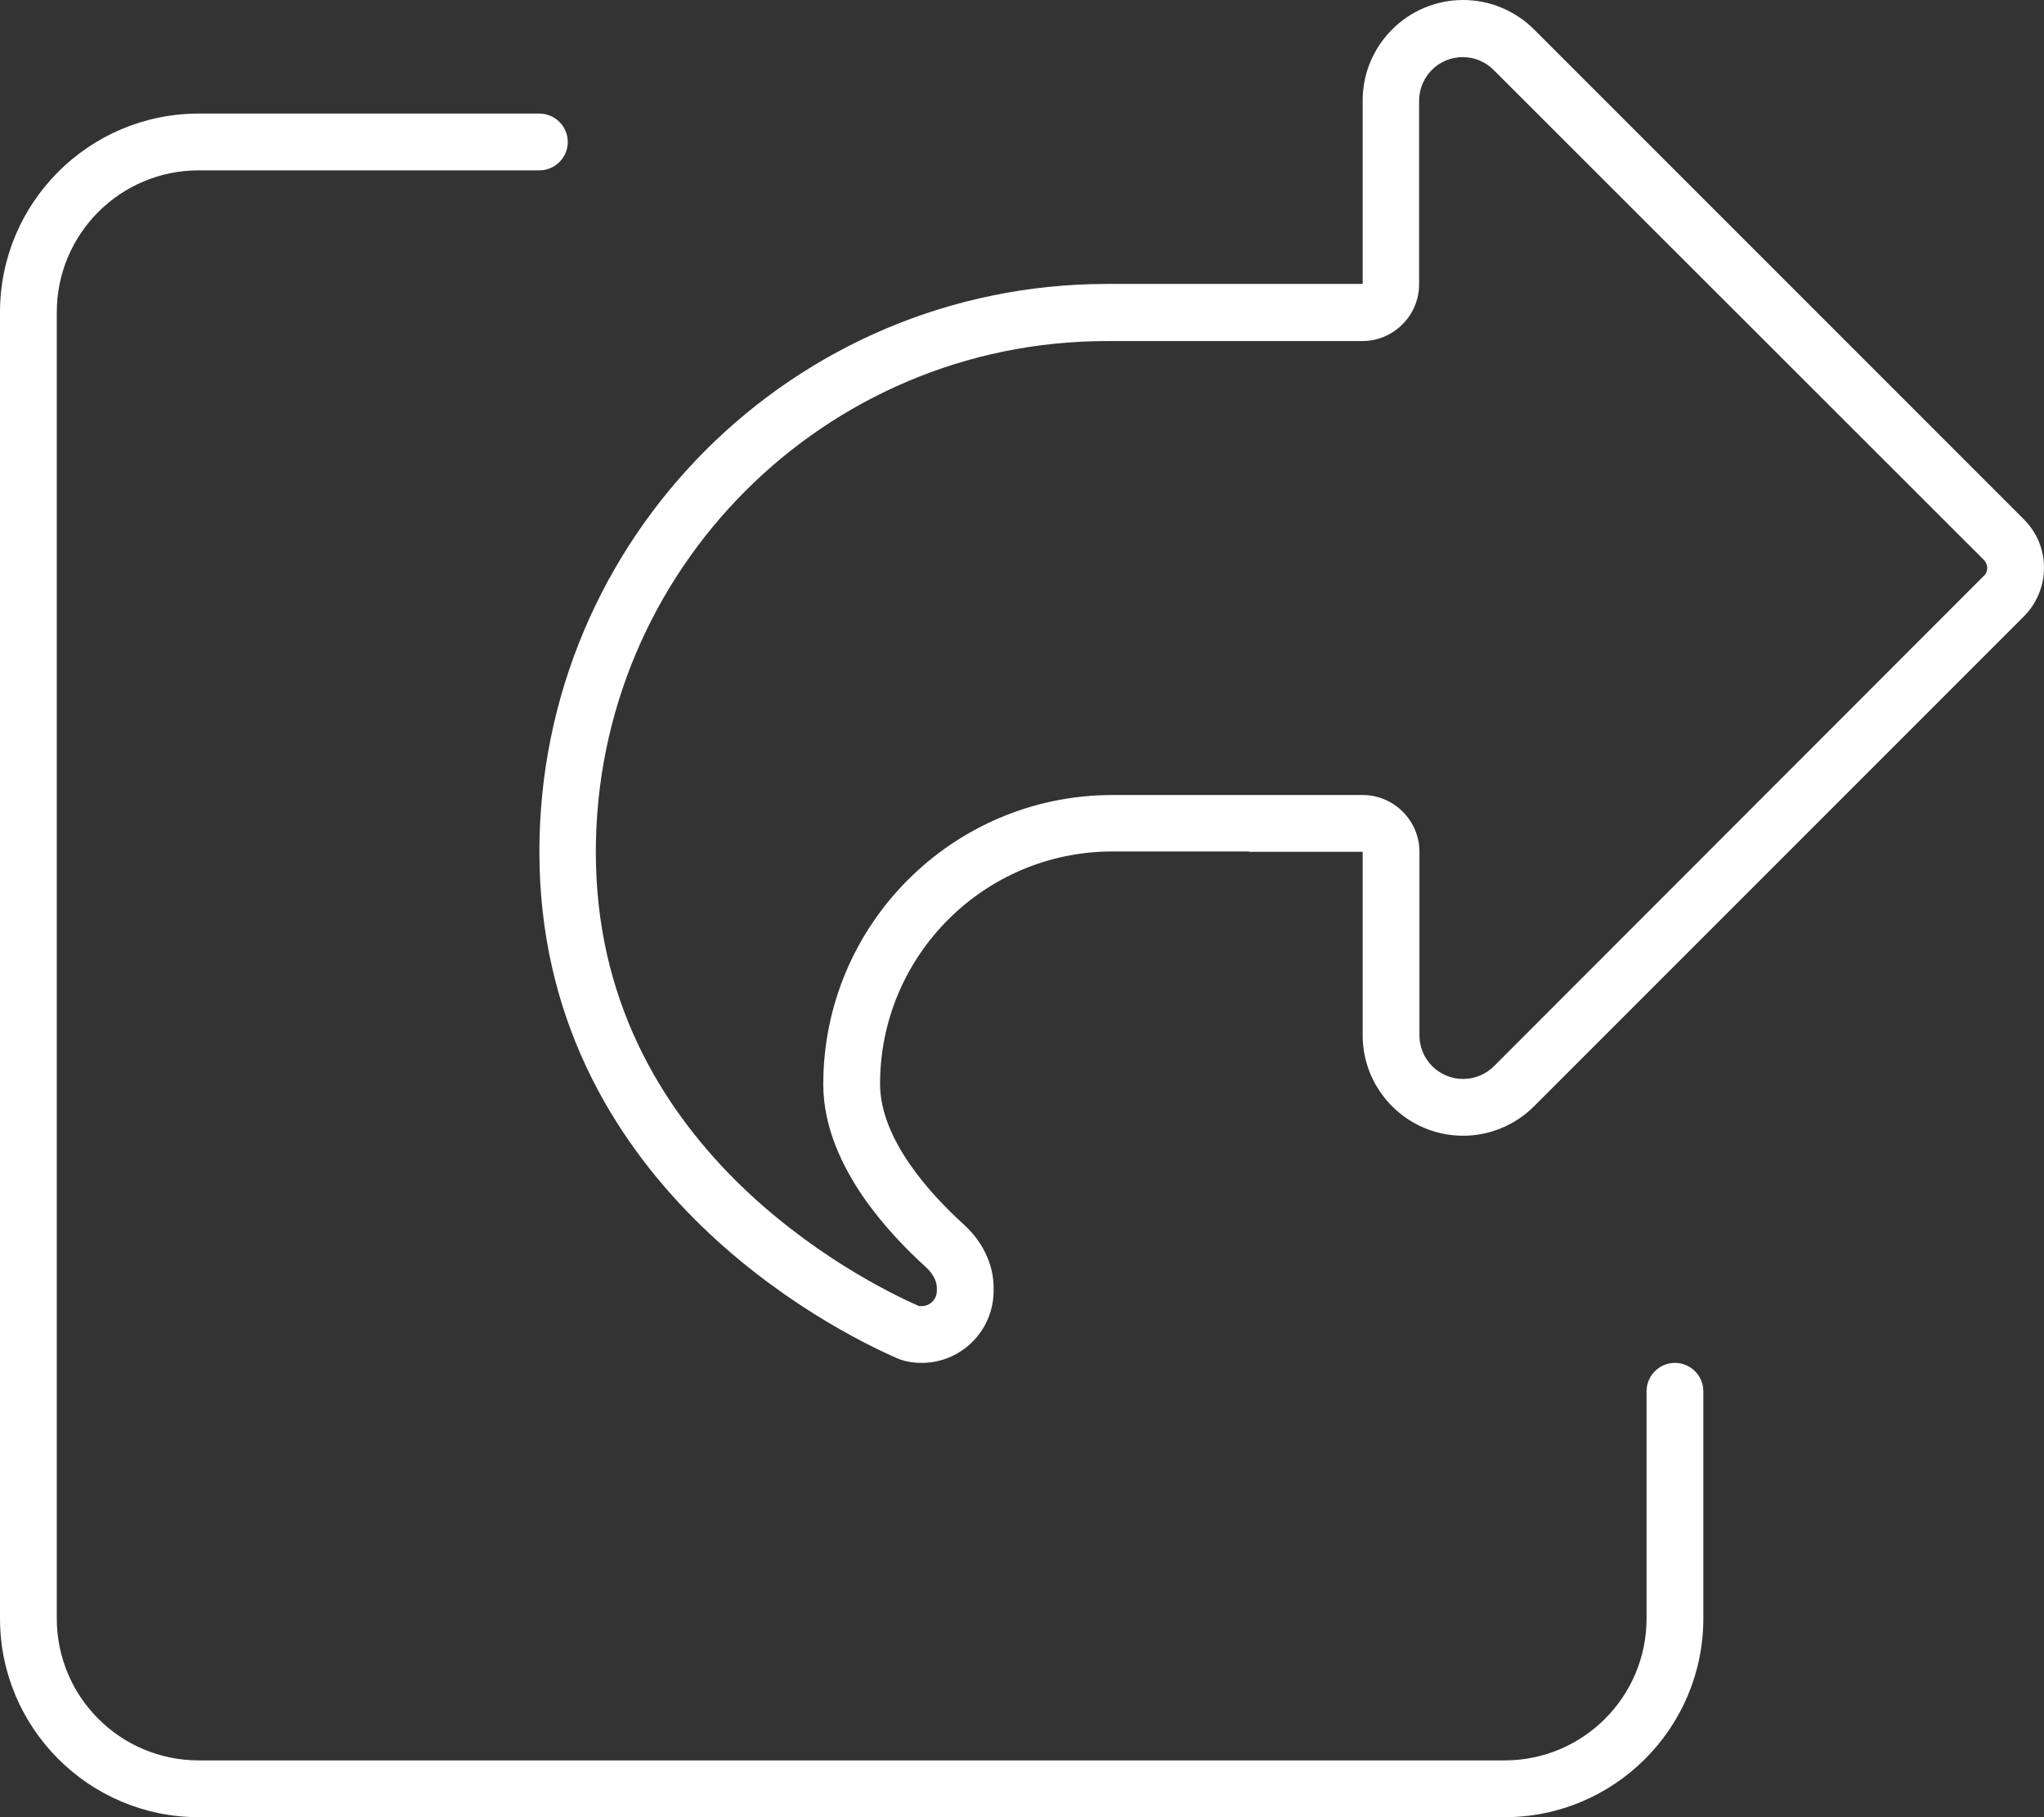 <svg width="54" height="48" viewBox="0 0 54 48" fill="none" xmlns="http://www.w3.org/2000/svg">
<rect x="0" y="0" width="54" height="48" fill="#333333" stroke="none"/>
<g clip-path="url(#clip0_1_6)">
<path d="M37.5 22.5C37.5 21.675 36.825 21 36 21H33H29.391C25.172 21 21.75 24.422 21.75 28.641C21.75 29.803 22.275 30.834 22.791 31.594C23.325 32.372 23.972 33.028 24.459 33.469C24.675 33.666 24.75 33.872 24.75 34.013V34.097C24.75 34.322 24.572 34.5 24.347 34.5C24.319 34.5 24.3 34.5 24.291 34.5C24.291 34.5 24.291 34.5 24.281 34.5C23.531 34.172 21.366 33.112 19.397 31.144C17.456 29.194 15.741 26.4 15.741 22.509C15.741 15.056 21.788 9.009 29.241 9.009H35.991C36.816 9.009 37.491 8.334 37.491 7.509V2.663C37.491 2.025 38.006 1.509 38.644 1.509C38.953 1.509 39.244 1.631 39.459 1.847L52.406 14.784C52.462 14.841 52.5 14.925 52.5 15C52.5 15.075 52.472 15.159 52.406 15.216L39.469 28.163C39.253 28.378 38.962 28.5 38.653 28.5C38.016 28.5 37.5 27.984 37.5 27.347V22.5ZM33 22.5H34.5H36V24V27.347C36 28.809 37.191 30 38.653 30C39.356 30 40.031 29.719 40.528 29.222L53.466 16.284C53.803 15.947 54 15.488 54 15C54 14.512 53.812 14.062 53.466 13.716L40.528 0.778C40.031 0.281 39.356 0 38.653 0C37.191 0 36 1.191 36 2.653V6V7.5H34.5H29.25C20.962 7.5 14.25 14.213 14.25 22.5C14.25 31.256 22.012 35.138 23.681 35.869C23.887 35.962 24.113 36 24.347 36C25.397 36 26.25 35.147 26.25 34.097V34.013C26.25 33.375 25.941 32.784 25.472 32.353C24.581 31.547 23.25 30.094 23.25 28.631C23.25 25.247 25.997 22.491 29.391 22.491H33V22.5ZM5.25 3C2.353 3 0 5.353 0 8.25V42.75C0 45.647 2.353 48 5.25 48H39.75C42.647 48 45 45.647 45 42.75V36.75C45 36.337 44.663 36 44.25 36C43.837 36 43.5 36.337 43.5 36.75V42.75C43.5 44.822 41.822 46.5 39.75 46.5H5.25C3.178 46.5 1.5 44.822 1.5 42.75V8.25C1.5 6.178 3.178 4.5 5.25 4.5H14.25C14.662 4.5 15 4.162 15 3.75C15 3.337 14.662 3 14.25 3H5.25Z" fill="white"/>
</g>
<defs>
<clipPath id="clip0_1_6">
<rect width="54" height="48" fill="white"/>
</clipPath>
</defs>
</svg>
